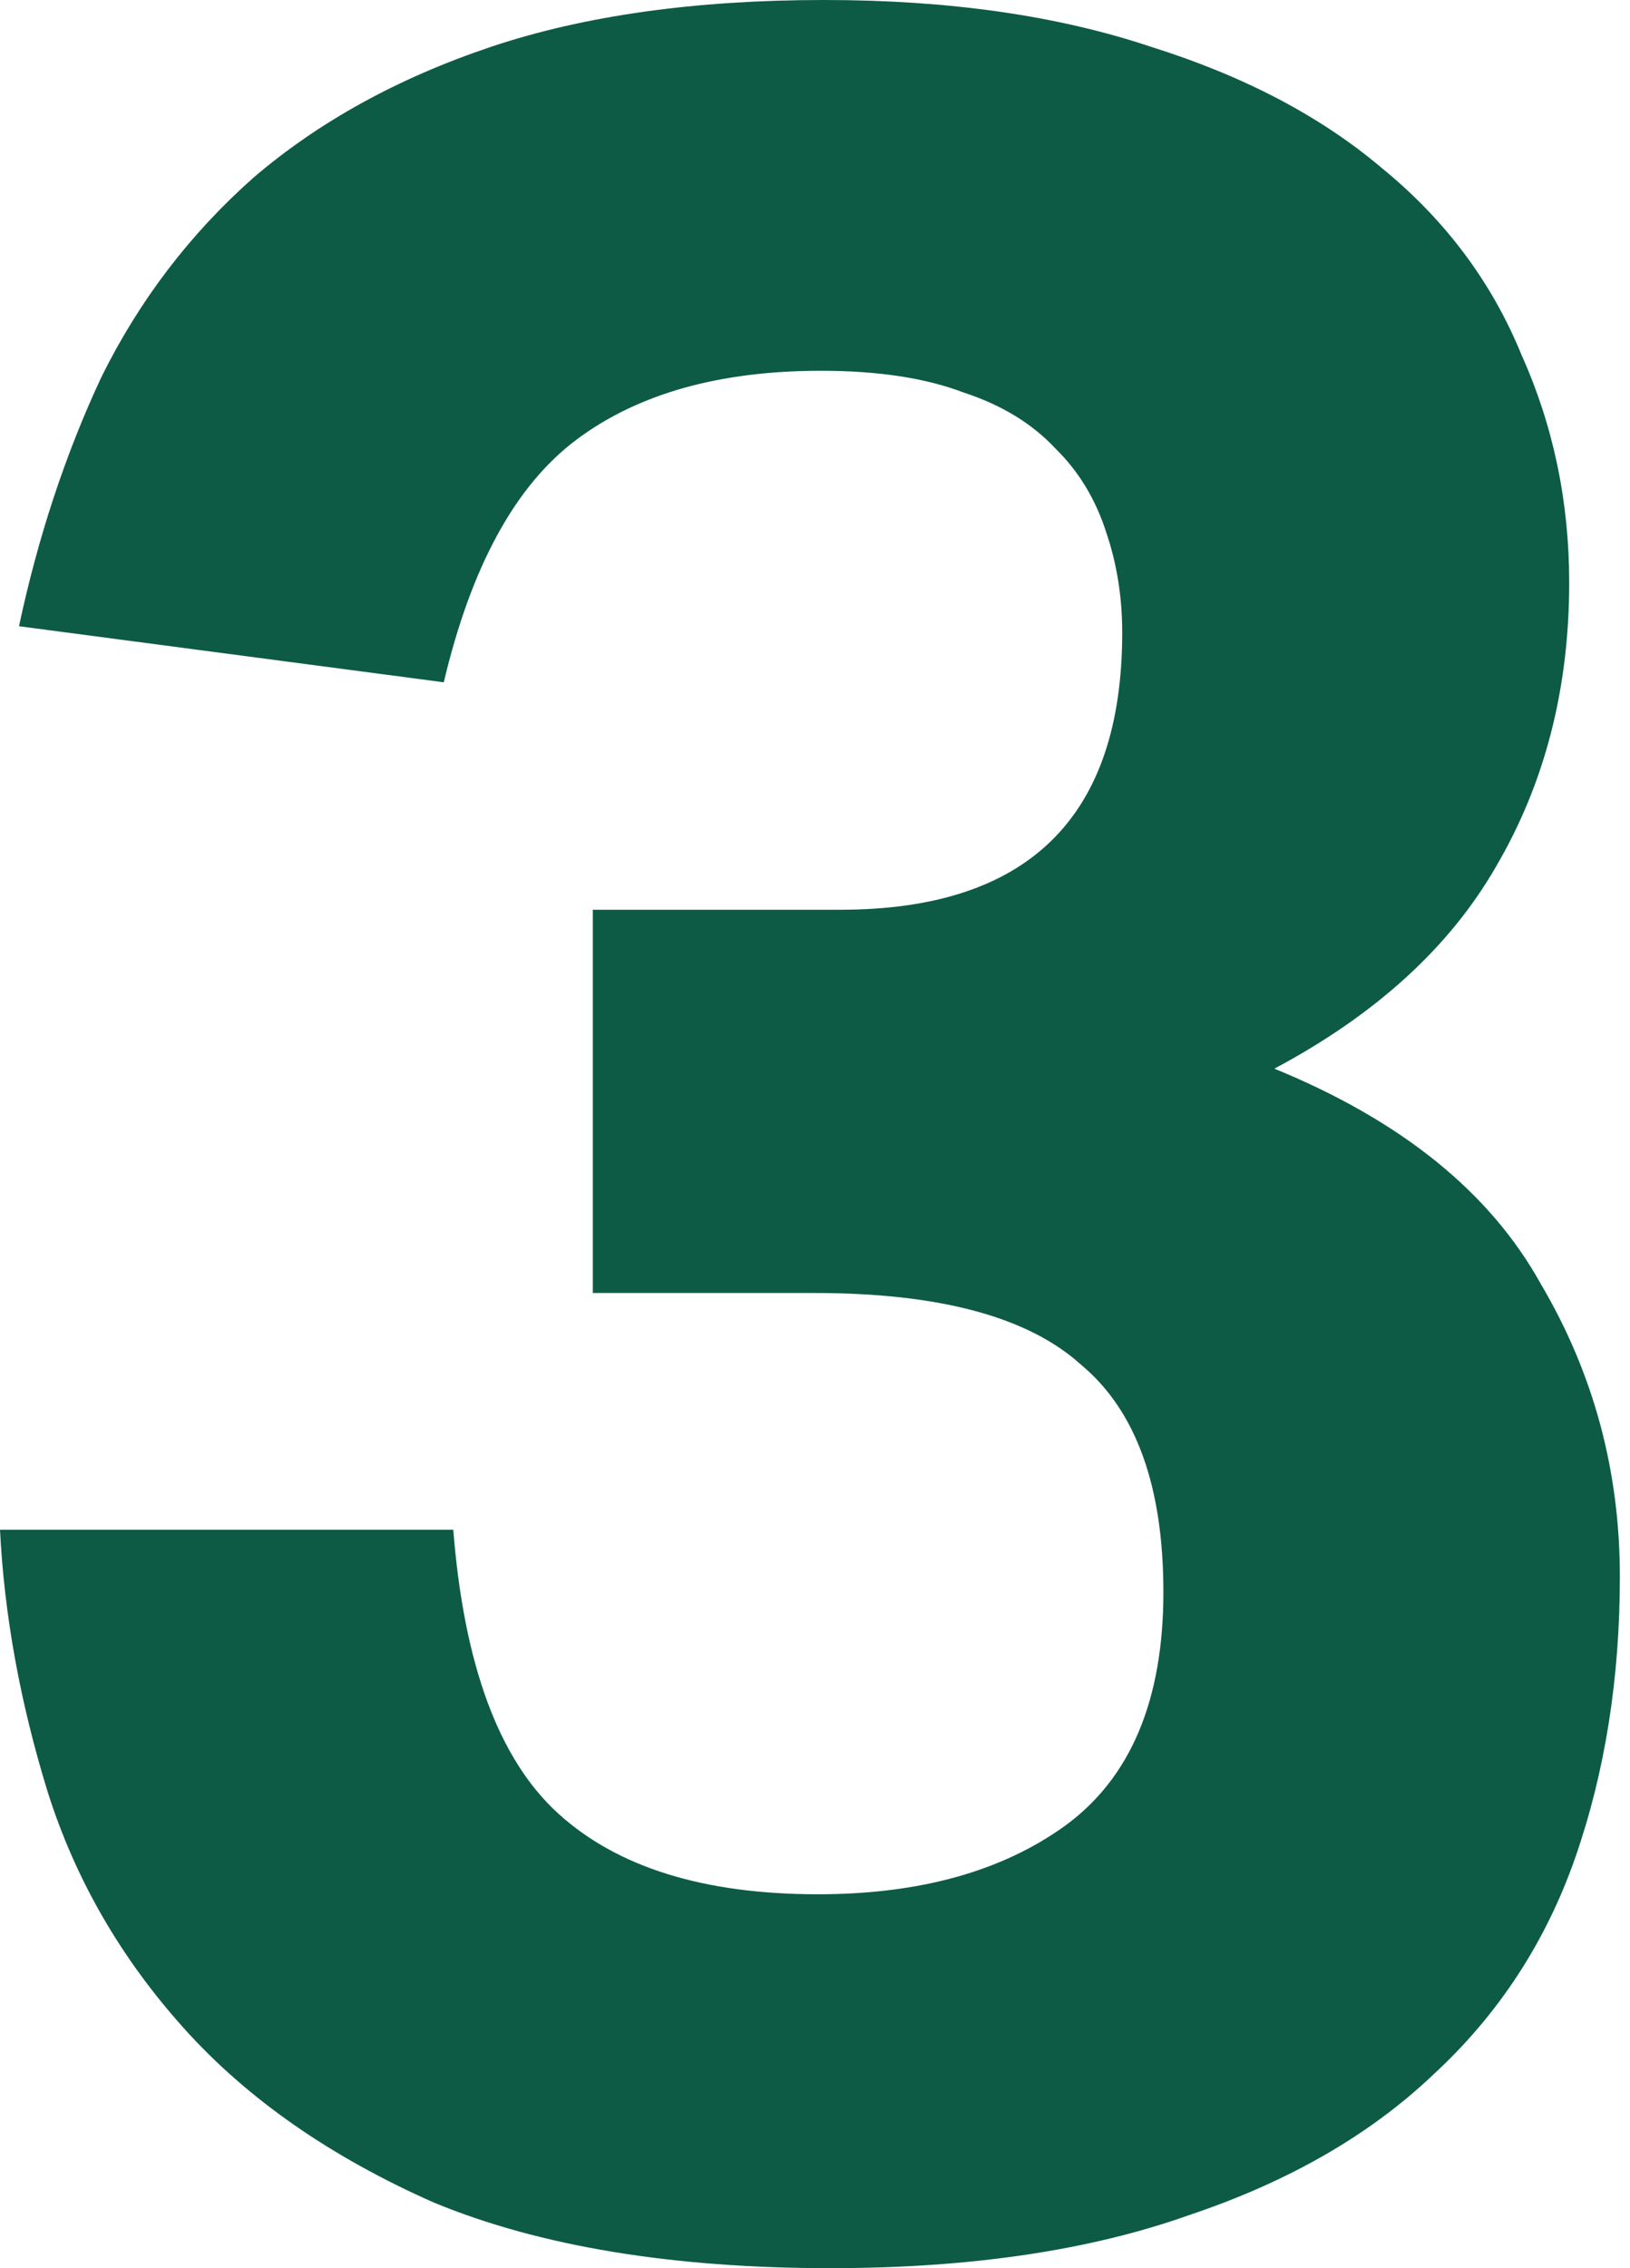 <svg width="23" height="32" viewBox="0 0 23 32" fill="none" xmlns="http://www.w3.org/2000/svg">
<path d="M6.396 21.582C6.546 23.487 7.038 24.82 7.873 25.582C8.707 26.344 9.93 26.725 11.54 26.725C12.972 26.725 14.135 26.403 15.029 25.758C15.954 25.084 16.416 23.985 16.416 22.462C16.416 20.967 16.028 19.897 15.253 19.253C14.508 18.579 13.255 18.242 11.496 18.242H8.365V12.835H11.854C14.508 12.835 15.835 11.531 15.835 8.923C15.835 8.425 15.76 7.956 15.611 7.516C15.462 7.048 15.223 6.652 14.895 6.33C14.567 5.978 14.135 5.714 13.598 5.538C13.061 5.333 12.39 5.231 11.585 5.231C10.154 5.231 9.006 5.553 8.141 6.198C7.276 6.842 6.65 7.985 6.262 9.626L0.268 8.835C0.537 7.575 0.924 6.403 1.431 5.319C1.968 4.234 2.684 3.297 3.578 2.505C4.503 1.714 5.621 1.099 6.933 0.659C8.245 0.22 9.811 0 11.63 0C13.389 0 14.925 0.22 16.237 0.659C17.549 1.07 18.638 1.641 19.502 2.374C20.397 3.106 21.053 3.985 21.471 5.011C21.918 6.007 22.142 7.077 22.142 8.22C22.142 9.714 21.799 11.048 21.113 12.22C20.457 13.363 19.413 14.315 17.982 15.077C19.771 15.809 21.023 16.82 21.739 18.11C22.484 19.37 22.857 20.747 22.857 22.242C22.857 23.678 22.648 24.996 22.231 26.198C21.813 27.399 21.142 28.425 20.218 29.275C19.323 30.125 18.175 30.784 16.774 31.253C15.372 31.751 13.687 32 11.719 32C9.483 32 7.619 31.692 6.128 31.077C4.667 30.432 3.489 29.612 2.594 28.615C1.7 27.619 1.059 26.506 0.671 25.275C0.283 24.015 0.06 22.784 0 21.582H6.396Z" fill="#0D5B45"/>
</svg>
